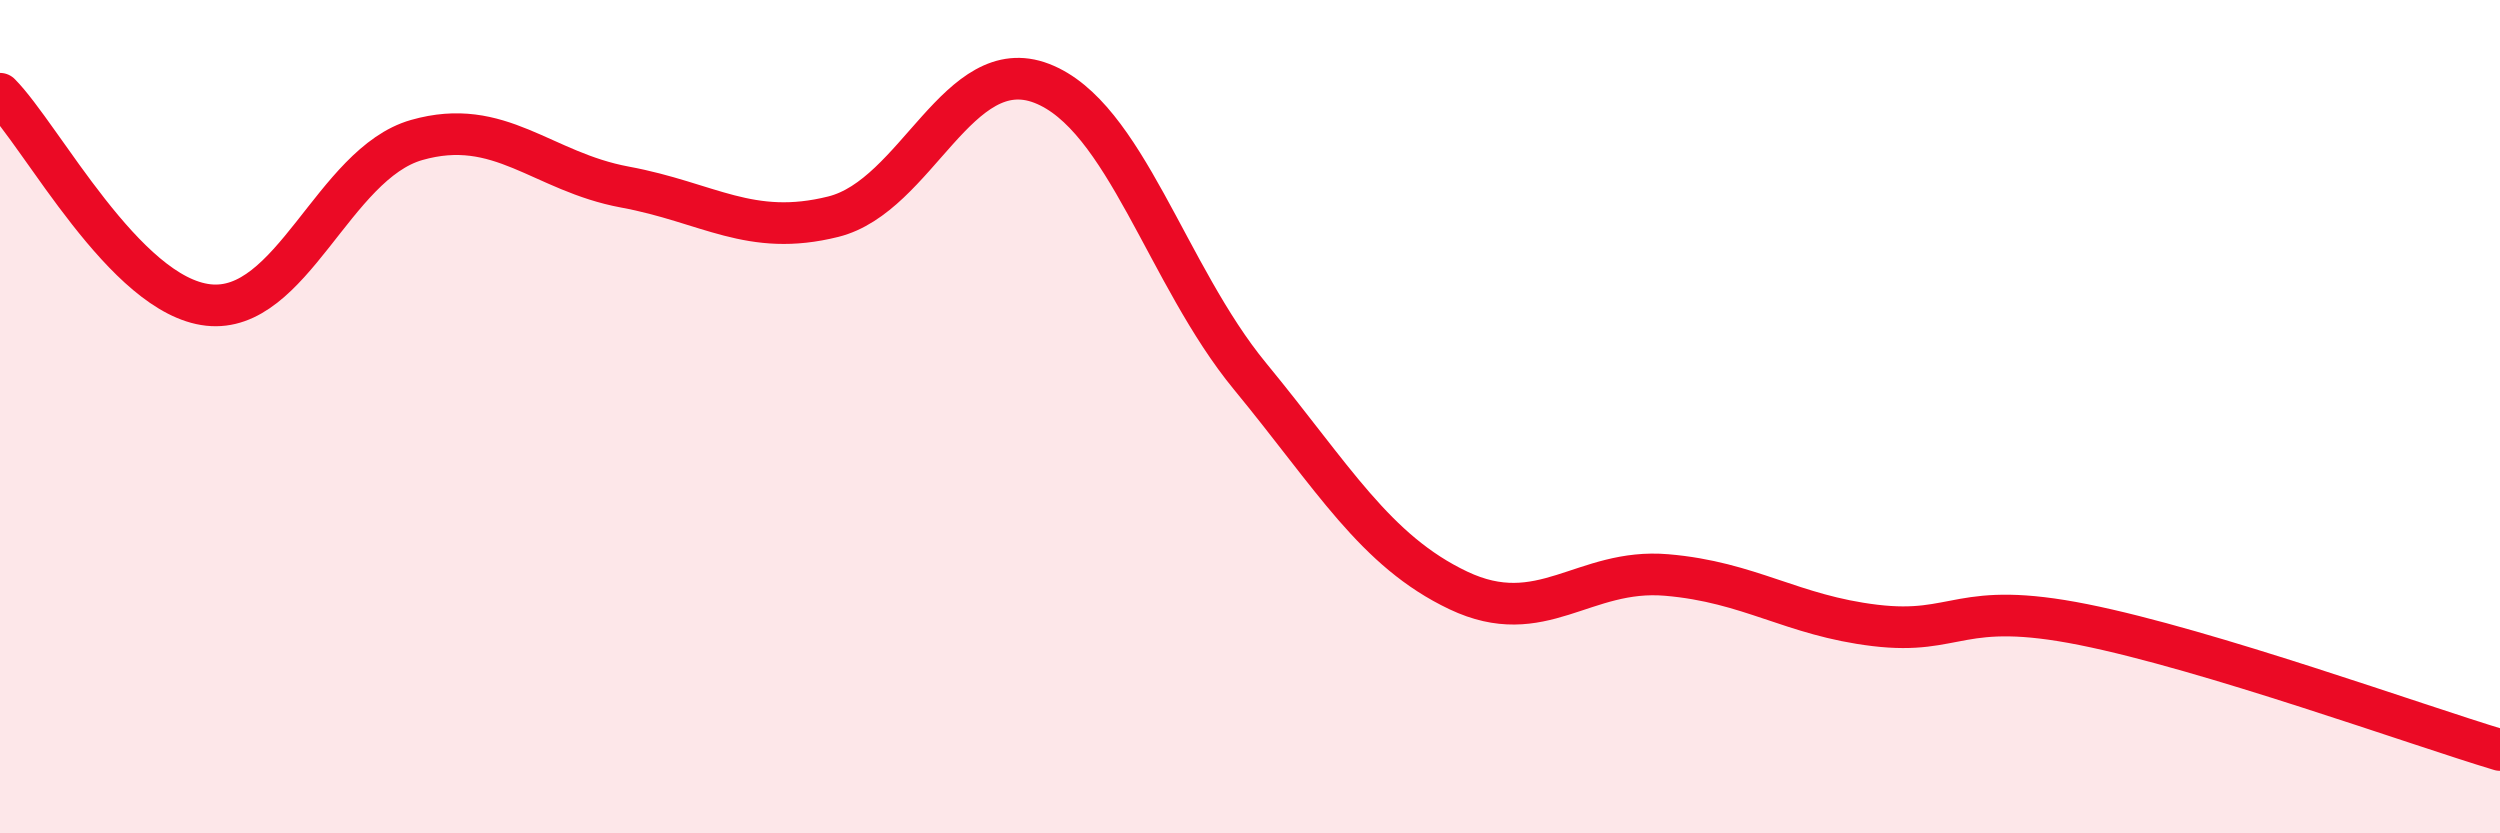 
    <svg width="60" height="20" viewBox="0 0 60 20" xmlns="http://www.w3.org/2000/svg">
      <path
        d="M 0,2.25 C 1,3.26 3,7.1 5,7.32 C 7,7.54 8,3.93 10,3.36 C 12,2.79 13,4.12 15,4.49 C 17,4.86 18,5.7 20,5.2 C 22,4.7 23,1.23 25,2 C 27,2.77 28,6.6 30,9.03 C 32,11.46 33,13.22 35,14.17 C 37,15.12 38,13.63 40,13.8 C 42,13.97 43,14.77 45,15.01 C 47,15.25 47,14.39 50,14.99 C 53,15.59 58,17.4 60,18L60 20L0 20Z"
        fill="#EB0A25"
        opacity="0.1"
        stroke-linecap="round"
        stroke-linejoin="round"
      />
      <path
        d="M 0,2.25 C 1,3.26 3,7.1 5,7.32 C 7,7.54 8,3.93 10,3.36 C 12,2.79 13,4.12 15,4.49 C 17,4.86 18,5.7 20,5.2 C 22,4.7 23,1.23 25,2 C 27,2.77 28,6.6 30,9.03 C 32,11.46 33,13.22 35,14.17 C 37,15.12 38,13.63 40,13.8 C 42,13.97 43,14.77 45,15.01 C 47,15.25 47,14.39 50,14.99 C 53,15.59 58,17.4 60,18"
        stroke="#EB0A25"
        stroke-width="1"
        fill="none"
        stroke-linecap="round"
        stroke-linejoin="round"
      />
    </svg>
  